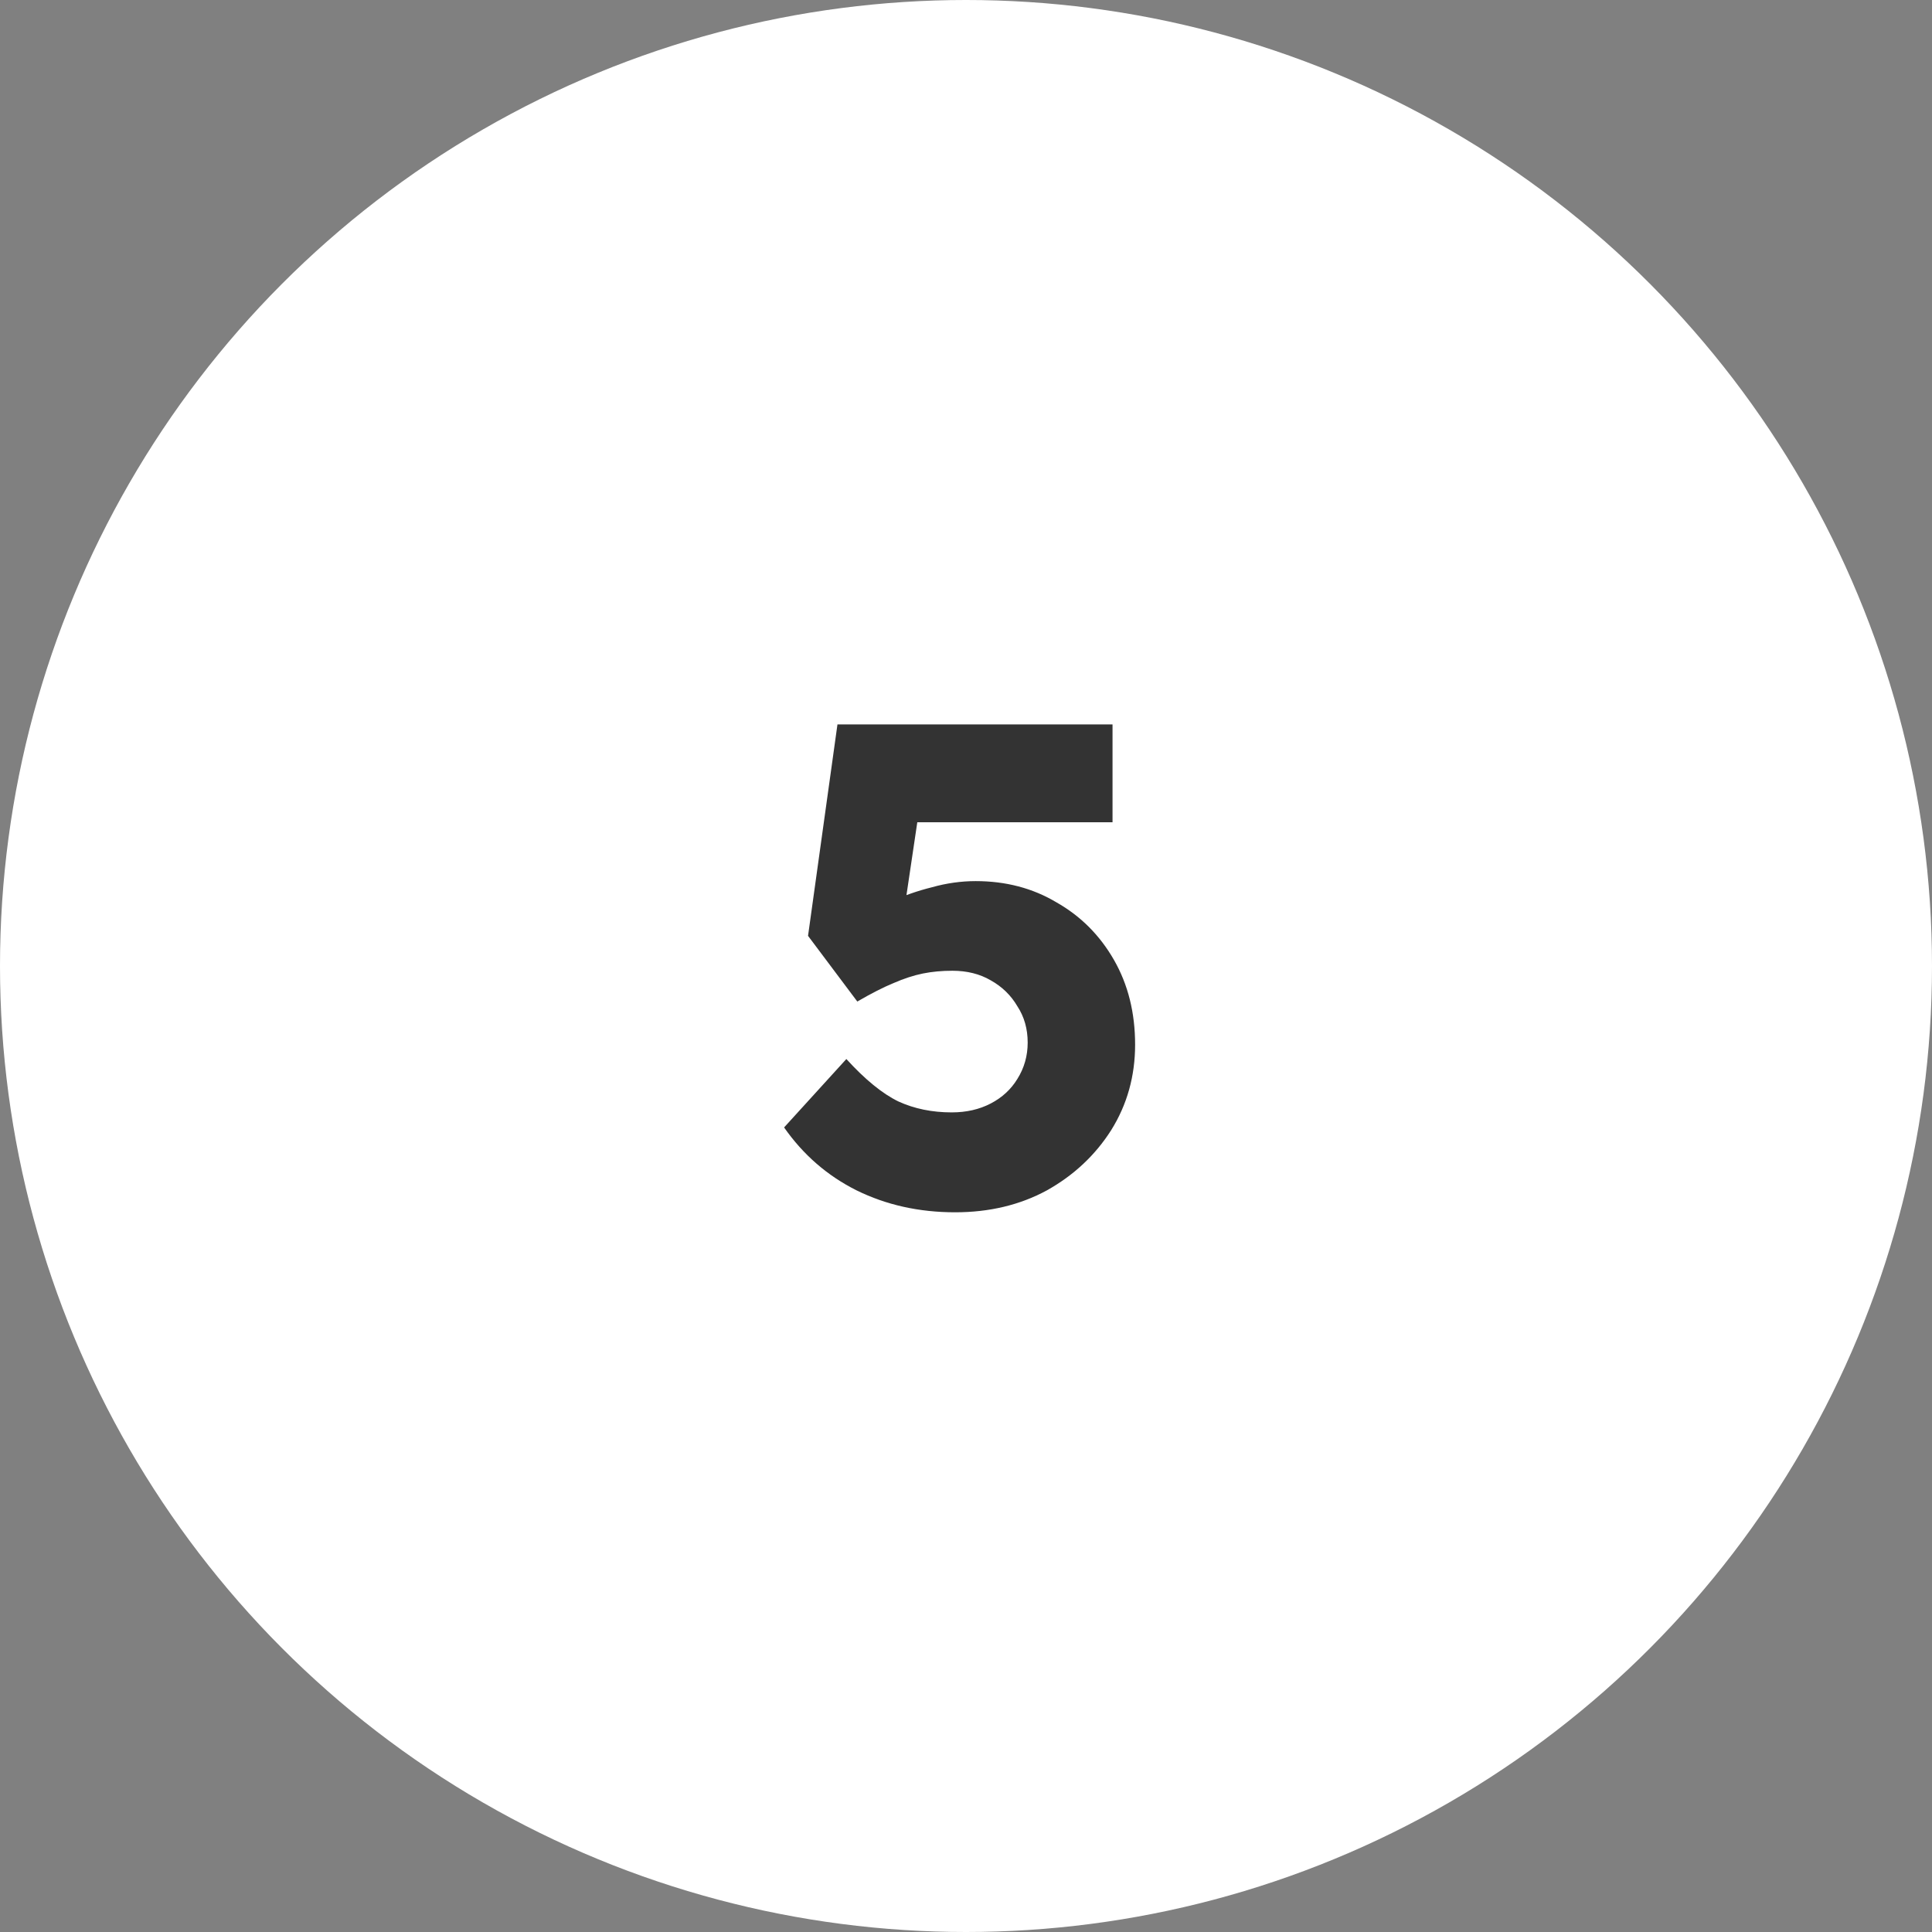 <svg xmlns="http://www.w3.org/2000/svg" width="96" height="96" viewBox="0 0 96 96" fill="none"><rect x="0" y="0" width="96" height="96" fill="#808080" stroke="none"/><circle cx="48" cy="48" r="48" fill="white"></circle><path d="M47.461 60.238C45.67 60.238 44.038 59.875 42.565 59.15C41.114 58.425 39.913 57.382 38.961 56.022L42.055 52.622C42.984 53.642 43.846 54.345 44.639 54.73C45.432 55.093 46.316 55.274 47.291 55.274C48.016 55.274 48.662 55.127 49.229 54.832C49.796 54.537 50.238 54.129 50.555 53.608C50.895 53.064 51.065 52.463 51.065 51.806C51.065 51.126 50.895 50.525 50.555 50.004C50.238 49.46 49.796 49.029 49.229 48.712C48.685 48.395 48.05 48.236 47.325 48.236C46.804 48.236 46.316 48.281 45.863 48.372C45.41 48.463 44.922 48.621 44.401 48.848C43.902 49.052 43.302 49.358 42.599 49.766L40.151 46.502L41.613 35.996H55.281V40.858H44.367L45.863 38.954L44.741 46.502L42.701 45.822C43.132 45.437 43.653 45.097 44.265 44.802C44.9 44.507 45.58 44.269 46.305 44.088C47.03 43.884 47.756 43.782 48.481 43.782C49.977 43.782 51.314 44.133 52.493 44.836C53.694 45.516 54.646 46.468 55.349 47.692C56.052 48.916 56.403 50.321 56.403 51.908C56.403 53.472 56.006 54.889 55.213 56.158C54.42 57.405 53.354 58.402 52.017 59.15C50.68 59.875 49.161 60.238 47.461 60.238Z" fill="#333333"></path></svg>